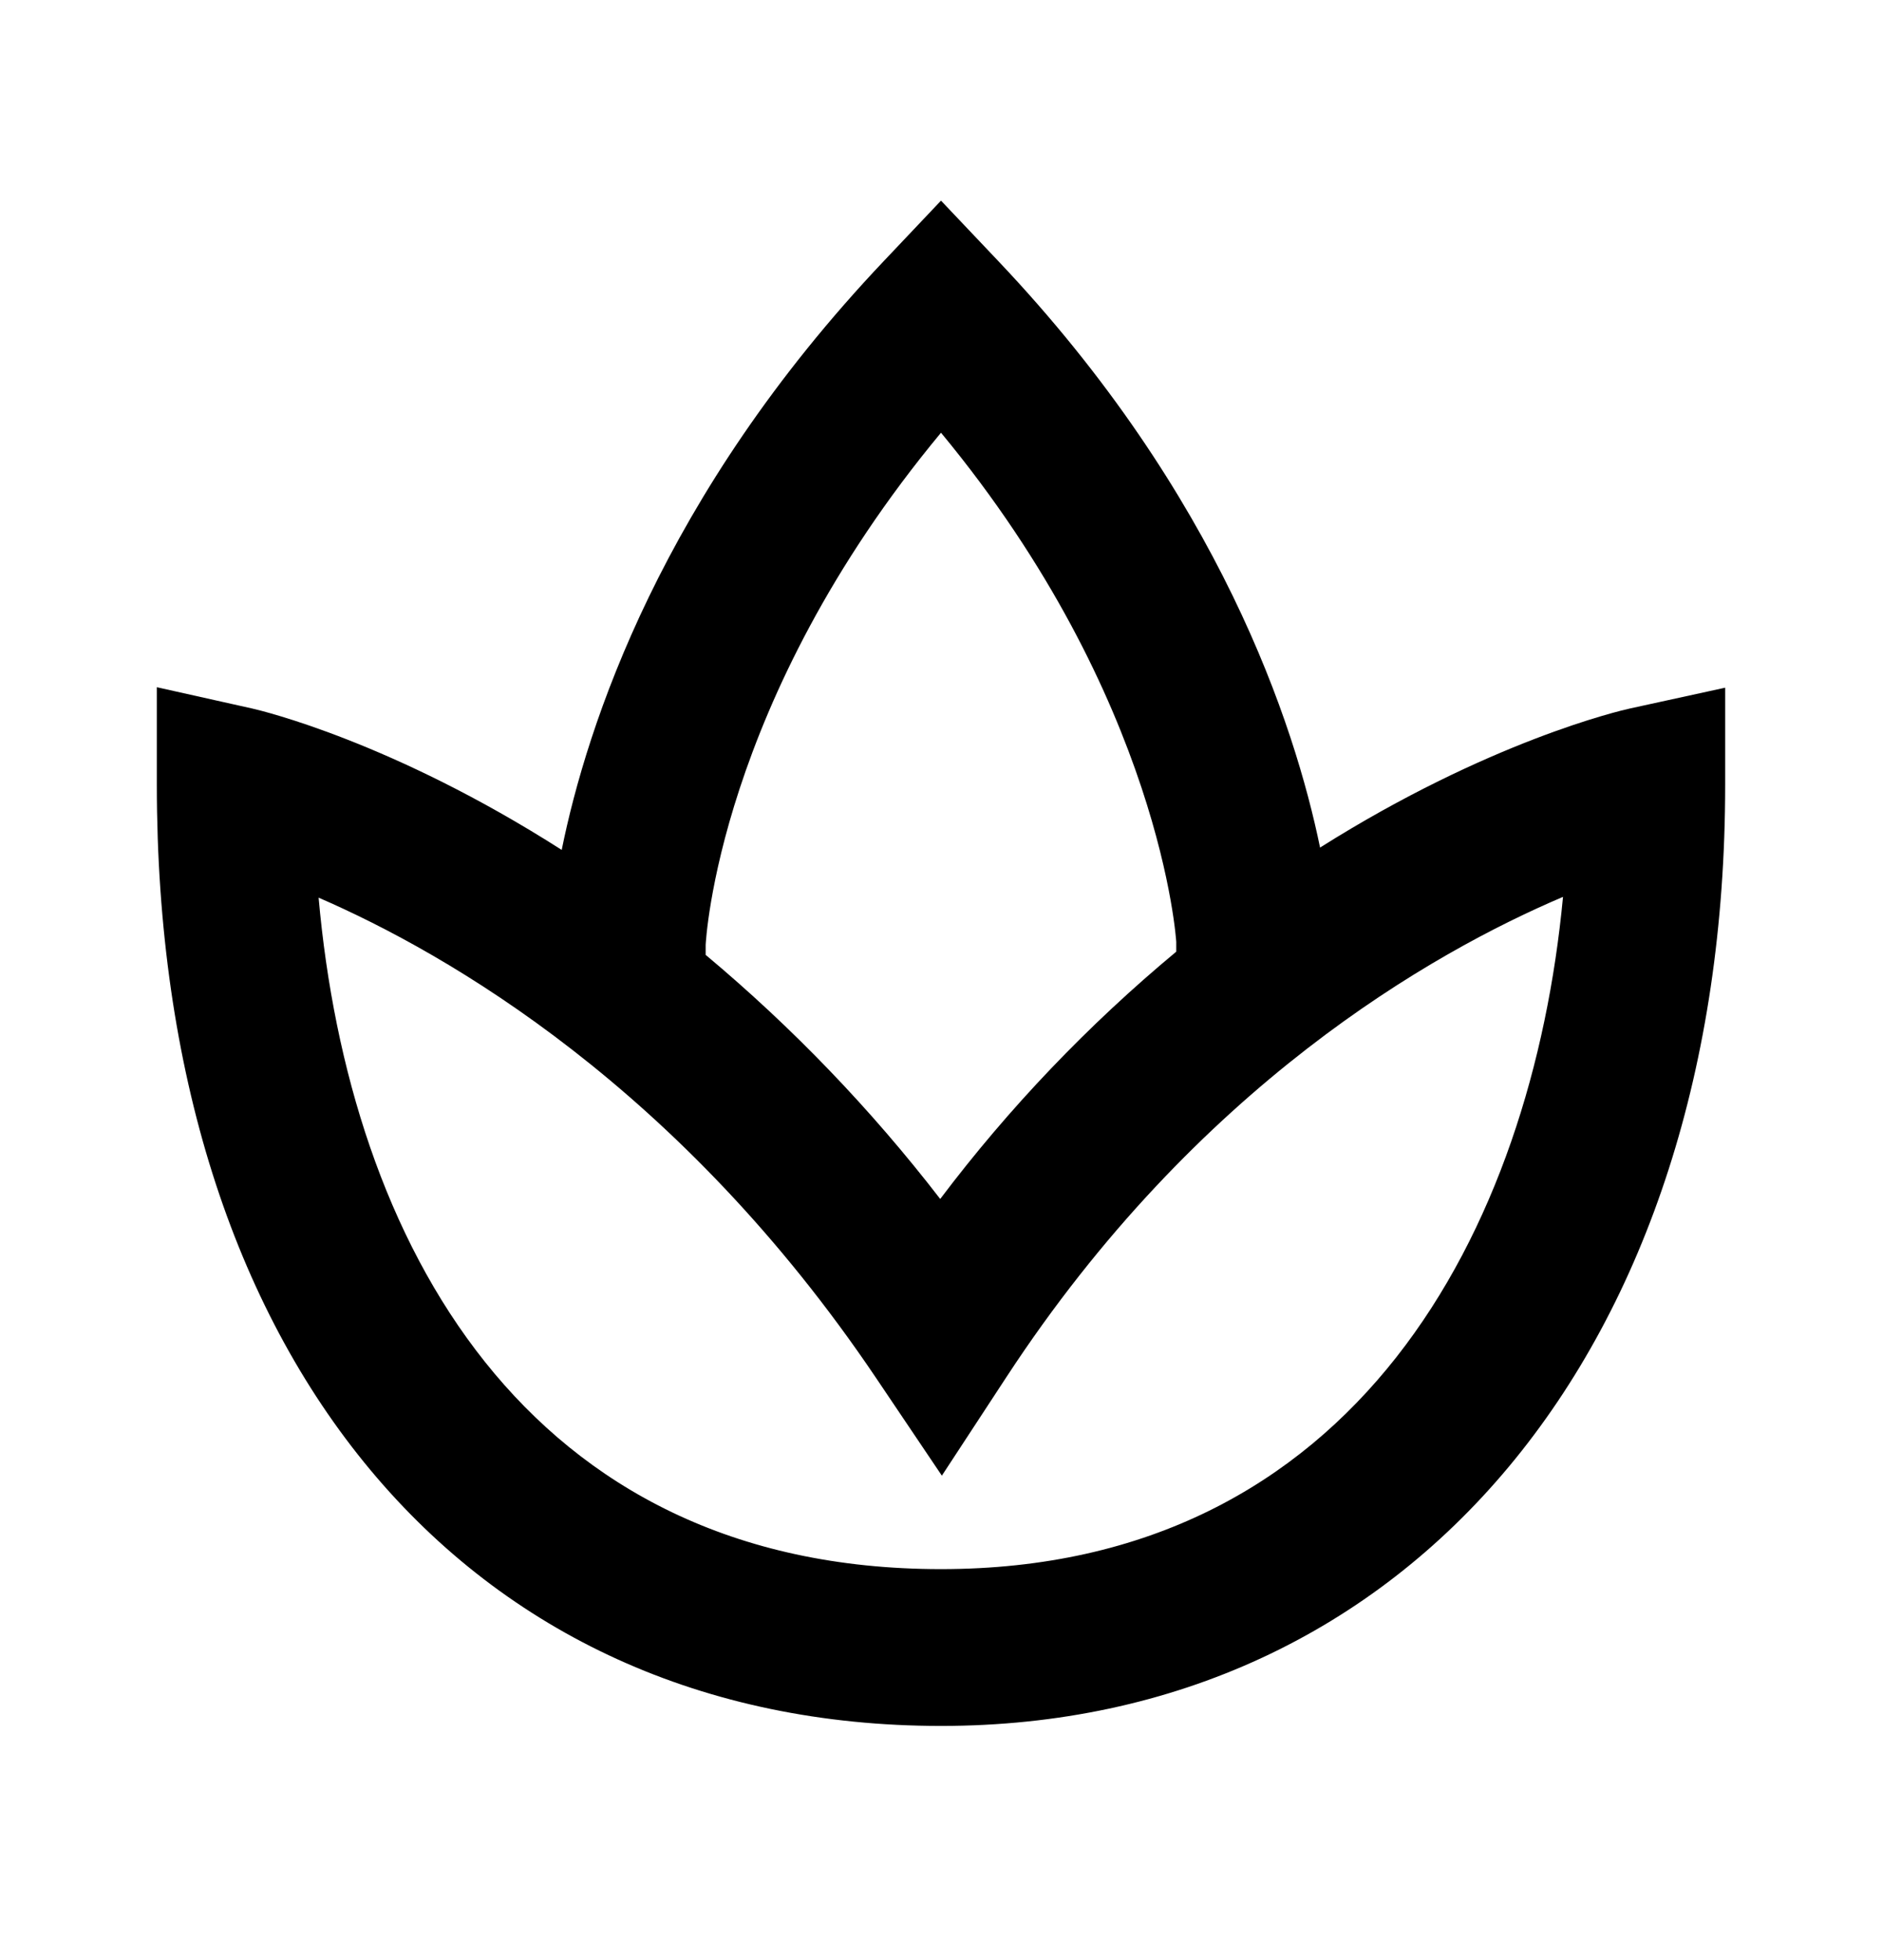 <svg xmlns="http://www.w3.org/2000/svg" fill="none" viewBox="0 0 24 25" height="25" width="24">
<path fill="black" d="M20.787 9.036C20.662 9.063 18.984 9.454 16.834 10.81C16.511 9.243 15.555 6.309 12.726 3.325L12 2.559L11.274 3.326C8.435 6.321 7.483 9.263 7.163 10.84C5.005 9.461 3.34 9.065 3.218 9.037L2 8.765V10.013C2 17.303 5.925 22.013 12 22.013C17.981 22.013 22 17.191 22 10.013V8.771L20.787 9.036ZM8.999 12.051C9.001 12.018 9.151 8.951 12 5.519C14.814 8.919 15 12.013 15 12.013V12.138C13.879 13.07 12.868 14.128 11.99 15.292C11.109 14.149 10.106 13.105 8.999 12.179V12.051ZM12 20.013C6.684 20.013 4.451 15.817 4.063 11.449C5.718 12.167 8.679 13.875 11.17 17.572L12.011 18.821L12.836 17.561C15.262 13.853 18.261 12.15 19.932 11.439C19.534 15.667 17.304 20.013 12 20.013Z"></path>
</svg>
